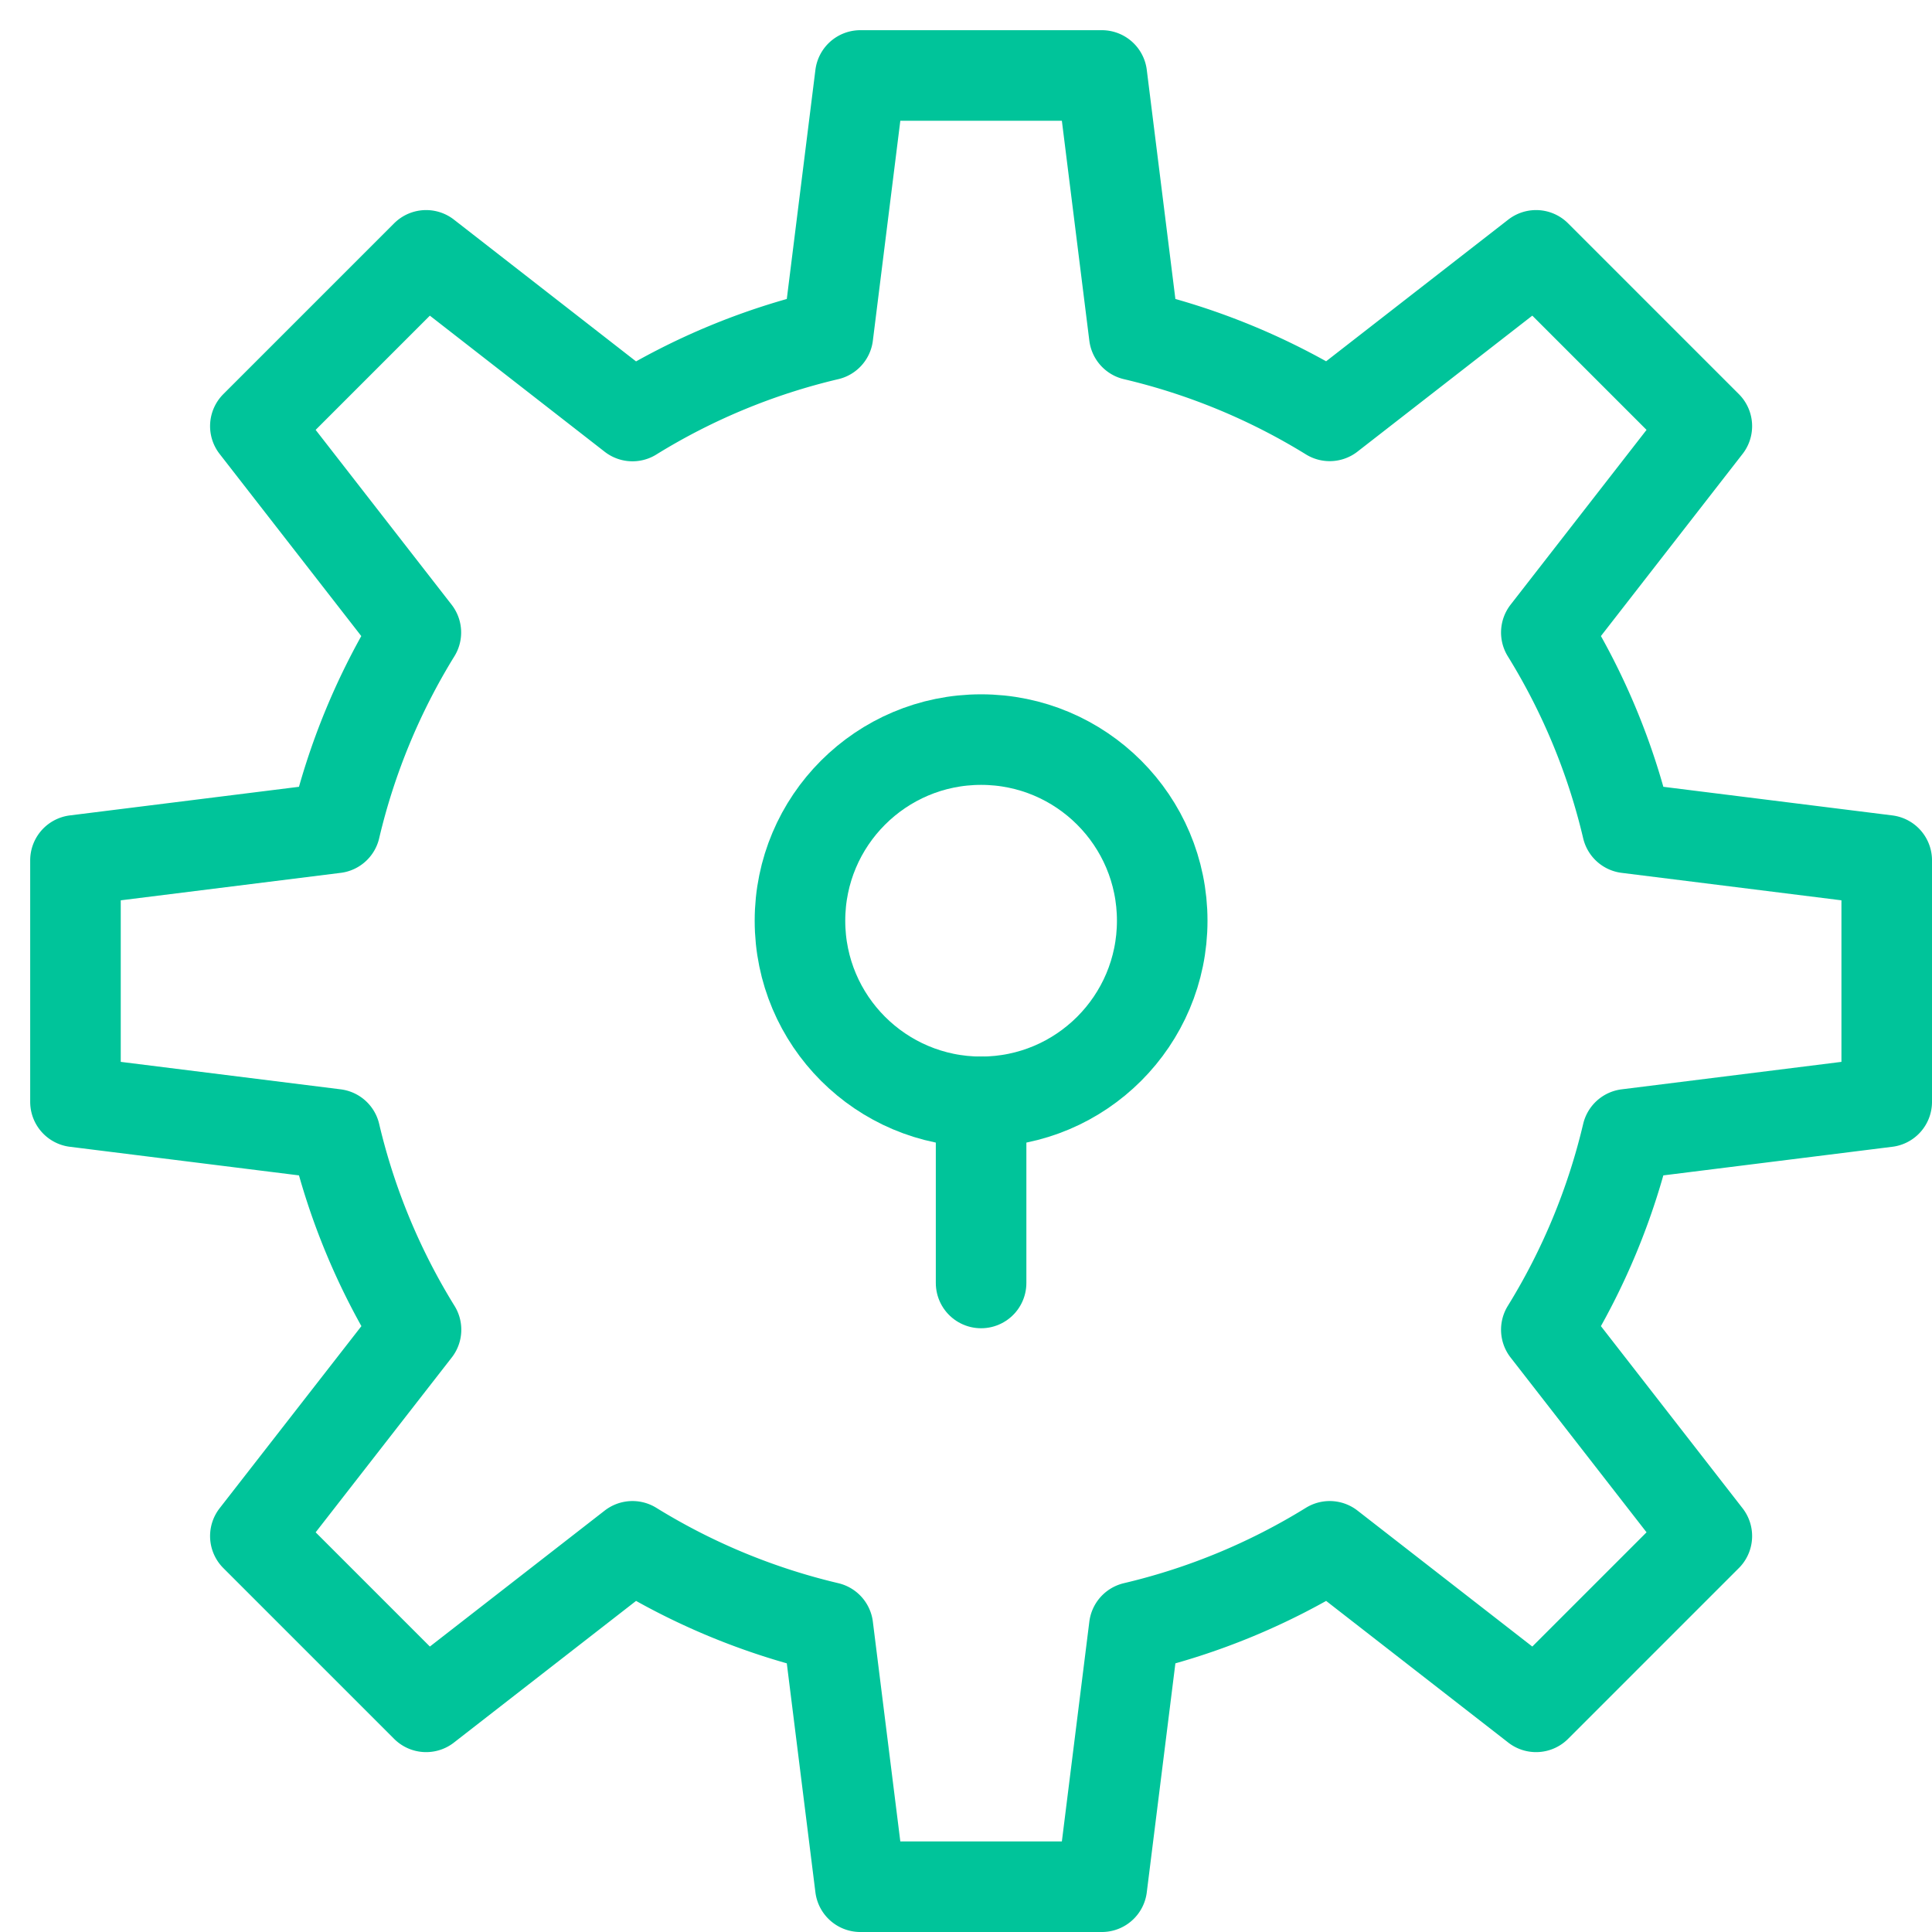 <svg xmlns="http://www.w3.org/2000/svg" height="64" width="64" viewBox="0 0 64 64"><title>64 privacy settings</title><g stroke-linecap="round" transform="translate(0.5 0.5)" fill="#00c49a" stroke-linejoin="round" class="nc-icon-wrapper"><path d="M62,36V28l-8.595-1.074a21.817,21.817,0,0,0-2.681-6.474l5.317-6.836L50.384,7.959l-6.836,5.317A21.885,21.885,0,0,0,37.074,10.6L36,2H28l-1.074,8.6a21.817,21.817,0,0,0-6.474,2.681L13.616,7.959,7.959,13.616l5.317,6.836A21.885,21.885,0,0,0,10.6,26.926L2,28v8l8.6,1.074a21.817,21.817,0,0,0,2.681,6.474L7.959,50.384l5.657,5.657,6.836-5.317a21.9,21.9,0,0,0,6.474,2.681L28,62h8l1.074-8.595a21.817,21.817,0,0,0,6.474-2.681l6.836,5.317,5.657-5.657-5.317-6.836a21.9,21.9,0,0,0,2.681-6.474Z" fill="none" stroke="#00c49a" stroke-width="3"></path><line x1="32" y1="36" x2="32" y2="42" fill="none" stroke="#00c49a" stroke-width="3" data-color="color-2"></line><circle cx="32" cy="30" r="6" fill="none" stroke="#00c49a" stroke-width="3" data-color="color-2"></circle></g></svg>